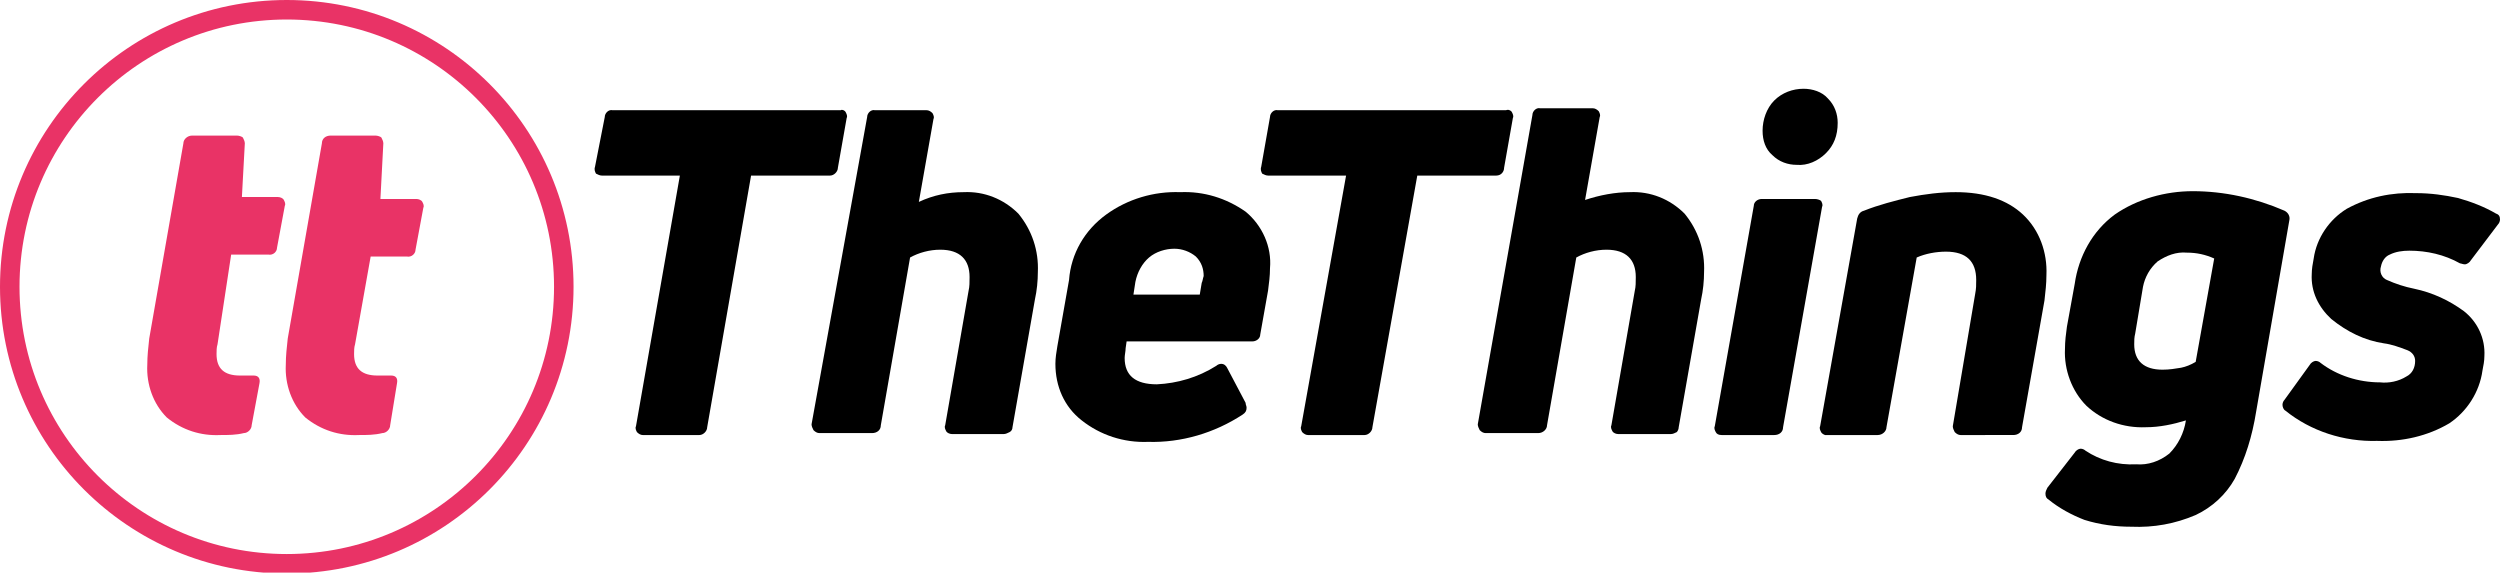 <?xml version="1.0" encoding="utf-8"?>
<!-- Generator: Adobe Illustrator 28.2.0, SVG Export Plug-In . SVG Version: 6.00 Build 0)  -->
<svg version="1.1" id="Layer_1" xmlns="http://www.w3.org/2000/svg" xmlns:xlink="http://www.w3.org/1999/xlink" x="0px" y="0px"
	 viewBox="0 0 256.3 58.7" style="enable-background:new 0 0 256.3 58.7;" xml:space="preserve">
<style type="text/css">
	.st0{fill:none;stroke:#E93366;stroke-width:2;stroke-miterlimit:10;}
	.st1{fill:#E93366;}
</style>
<circle class="st0" cx="29.4" cy="29.4" r="28.4"/>
<path d="M86.7,11.5c0.1,0.2,0.2,0.4,0.1,0.6l-0.9,5.1c0,0.4-0.4,0.8-0.8,0.8c0,0,0,0-0.1,0H77l-4.5,25.8c0,0.4-0.4,0.8-0.8,0.8h-5.8
	c-0.2,0-0.4-0.1-0.6-0.3c-0.1-0.2-0.2-0.4-0.1-0.6L69.7,18h-8c-0.2,0-0.4-0.1-0.6-0.2c-0.1-0.2-0.2-0.4-0.1-0.7l1-5.1
	c0-0.4,0.4-0.8,0.8-0.7c0,0,0,0,0,0h23.4C86.3,11.2,86.6,11.3,86.7,11.5z"/>
<path d="M98.8,19.7c2.1-0.1,4.1,0.7,5.6,2.2c1.4,1.7,2.1,3.8,2,6c0,0.9-0.1,1.9-0.3,2.8l-2.3,13.1c0,0.2-0.1,0.4-0.3,0.5
	c-0.2,0.1-0.4,0.2-0.6,0.2h-5.3c-0.2,0-0.5-0.1-0.6-0.3c-0.1-0.2-0.2-0.4-0.1-0.6l2.4-13.8c0.1-0.4,0.1-0.9,0.1-1.4
	c0-1.8-1-2.8-3-2.8c-1.1,0-2.2,0.3-3.1,0.8l-3,17.2c0,0.5-0.4,0.8-0.9,0.8H84c-0.2,0-0.4-0.1-0.6-0.3c-0.1-0.2-0.2-0.4-0.2-0.6
	L88.9,12c0-0.4,0.4-0.8,0.8-0.7c0,0,0,0,0.1,0H95c0.2,0,0.4,0.1,0.6,0.3c0.1,0.2,0.2,0.4,0.1,0.6l-1.5,8.5
	C95.7,20,97.2,19.7,98.8,19.7z"/>
<path d="M113.4,22c2.2-1.6,4.9-2.4,7.6-2.3c2.4-0.1,4.7,0.6,6.7,2c1.7,1.4,2.7,3.6,2.5,5.8c0,0.8-0.1,1.5-0.2,2.3l-0.8,4.5
	c0,0.4-0.4,0.7-0.8,0.7h-12.9l-0.1,0.7c0,0.3-0.1,0.7-0.1,1c0,1.8,1.1,2.7,3.3,2.7c2.1-0.1,4.2-0.7,6.1-1.9c0.1-0.1,0.3-0.2,0.5-0.2
	c0.3,0,0.5,0.2,0.6,0.4l1.9,3.6c0,0.2,0.1,0.3,0.1,0.5c0,0.3-0.1,0.5-0.4,0.7c-2.9,1.9-6.3,2.9-9.7,2.8c-2.5,0.1-4.9-0.7-6.8-2.2
	c-1.8-1.4-2.7-3.5-2.7-5.8c0-0.6,0.1-1.2,0.2-1.8l1.2-6.8C109.8,26,111.2,23.6,113.4,22z M123.4,28.3c0-0.7-0.2-1.4-0.8-2
	c-0.6-0.5-1.4-0.8-2.2-0.8c-0.9,0-1.9,0.3-2.6,0.9c-0.7,0.6-1.2,1.5-1.4,2.5l-0.2,1.3h6.8l0.2-1.2C123.3,28.8,123.3,28.6,123.4,28.3
	L123.4,28.3z"/>
<path d="M155,11.5c0.1,0.2,0.2,0.4,0.1,0.6l-0.9,5.1c0,0.4-0.3,0.8-0.8,0.8c0,0,0,0-0.1,0h-8l-4.6,25.8c0,0.4-0.4,0.8-0.8,0.8
	c0,0,0,0,0,0h-5.8c-0.2,0-0.4-0.1-0.6-0.3c-0.1-0.2-0.2-0.4-0.1-0.6L138,18h-8c-0.2,0-0.4-0.1-0.6-0.2c-0.1-0.2-0.2-0.4-0.1-0.7
	l0.9-5.1c0-0.4,0.4-0.8,0.8-0.7h23.4C154.6,11.2,154.9,11.3,155,11.5z"/>
<path d="M167.1,19.7c2.1-0.1,4.1,0.7,5.6,2.2c1.4,1.7,2.1,3.8,2,6c0,0.9-0.1,1.9-0.3,2.8l-2.3,13.1c0,0.2-0.1,0.4-0.2,0.5
	c-0.2,0.1-0.4,0.2-0.6,0.2h-5.4c-0.2,0-0.5-0.1-0.6-0.3c-0.1-0.2-0.2-0.4-0.1-0.6l2.4-13.8c0.1-0.4,0.1-0.9,0.1-1.4
	c0-1.8-1-2.8-3-2.8c-1.1,0-2.2,0.3-3.1,0.8l-3,17.2c0,0.4-0.4,0.8-0.9,0.8c0,0,0,0,0,0h-5.4c-0.2,0-0.4-0.1-0.6-0.3
	c-0.1-0.2-0.2-0.4-0.2-0.6l5.6-31.7c0-0.4,0.4-0.8,0.8-0.7c0,0,0,0,0,0h5.4c0.2,0,0.4,0.1,0.6,0.3c0.1,0.2,0.2,0.4,0.1,0.6l-1.5,8.5
	C164,20,165.6,19.7,167.1,19.7z"/>
<path d="M175.9,44.3c-0.1-0.2-0.2-0.4-0.1-0.6l4-22.6c0-0.4,0.4-0.7,0.8-0.7c0,0,0,0,0.1,0h5.4c0.2,0,0.5,0.1,0.6,0.2
	c0.1,0.2,0.2,0.4,0.1,0.6l-4,22.6c0,0.5-0.4,0.8-0.9,0.8h-5.4C176.2,44.6,176,44.5,175.9,44.3z M187.2,15.7c-0.8,0.8-1.9,1.3-3,1.2
	c-0.9,0-1.8-0.3-2.5-1c-0.7-0.6-1-1.5-1-2.5c0-1.1,0.4-2.3,1.2-3.1c0.8-0.8,1.9-1.2,3-1.2c0.9,0,1.9,0.3,2.5,1c0.7,0.7,1,1.6,1,2.5
	C188.4,13.9,188,14.9,187.2,15.7z"/>
<path d="M186.7,44.3c-0.1-0.2-0.2-0.4-0.1-0.6l3.8-21.3c0.1-0.4,0.3-0.7,0.7-0.8c1.5-0.6,3.1-1,4.7-1.4c1.6-0.3,3.1-0.5,4.7-0.5
	c3,0,5.3,0.8,6.9,2.3c1.7,1.6,2.5,3.9,2.4,6.2c0,0.9-0.1,1.7-0.2,2.6l-2.3,13c0,0.5-0.4,0.8-0.9,0.8c0,0,0,0,0,0H201
	c-0.2,0-0.4-0.1-0.6-0.3c-0.1-0.2-0.2-0.4-0.2-0.6l2.3-13.6c0.1-0.5,0.1-0.9,0.1-1.4c0-1.9-1-2.9-3.1-2.9c-1,0-2.1,0.2-3,0.6
	l-3.1,17.4c0,0.4-0.4,0.8-0.9,0.8h-5.4C187.1,44.6,186.8,44.5,186.7,44.3z"/>
<path d="M229.1,49.1c-0.9,1.6-2.3,2.9-4,3.7c-2.1,0.9-4.3,1.3-6.6,1.2c-1.6,0-3.2-0.2-4.8-0.7c-1.3-0.5-2.6-1.2-3.7-2.1
	c-0.2-0.1-0.3-0.3-0.3-0.6c0-0.2,0.1-0.4,0.2-0.6l2.8-3.6c0.1-0.2,0.4-0.4,0.6-0.4c0.2,0,0.4,0.1,0.5,0.2c1.5,1,3.3,1.5,5.2,1.4
	c1.2,0.1,2.4-0.3,3.4-1.1c0.9-0.9,1.5-2.1,1.7-3.4c-1.3,0.4-2.7,0.7-4.1,0.7c-2.3,0.1-4.5-0.7-6.1-2.2c-1.5-1.5-2.3-3.7-2.2-5.8
	c0-0.8,0.1-1.6,0.2-2.3l0.8-4.4c0.4-2.8,1.8-5.4,4.1-7.1c2.3-1.6,5.2-2.4,8-2.4c3.2,0,6.4,0.7,9.4,2c0.4,0.2,0.6,0.6,0.5,1
	l-3.4,19.6C230.9,44.7,230.2,47,229.1,49.1z M218.8,35.3c0,1.7,1,2.6,2.9,2.6c0.7,0,1.3-0.1,1.9-0.2c0.5-0.1,1-0.3,1.5-0.6l1.9-10.6
	c-0.9-0.4-1.8-0.6-2.8-0.6c-1.1-0.1-2.1,0.3-3,0.9c-0.8,0.7-1.3,1.6-1.5,2.6l-0.8,4.8C218.8,34.6,218.8,34.9,218.8,35.3z"/>
<path d="M251.1,43.4c-2.2,1.3-4.8,1.9-7.4,1.8c-3.4,0.1-6.8-1-9.4-3.1c-0.2-0.1-0.3-0.4-0.3-0.6c0-0.2,0.1-0.4,0.2-0.5l2.6-3.6
	c0.1-0.2,0.4-0.4,0.6-0.4c0.2,0,0.4,0.1,0.5,0.2c1.7,1.3,3.9,2,6.1,2c0.9,0.1,1.9-0.1,2.7-0.6c0.6-0.3,0.9-0.9,0.9-1.6
	c0-0.5-0.3-0.9-0.8-1.1c-0.8-0.3-1.6-0.6-2.4-0.7c-2-0.3-3.8-1.2-5.4-2.5c-1.3-1.2-2.1-2.8-2-4.6c0-0.5,0.1-1.1,0.2-1.6
	c0.3-2.1,1.6-4,3.4-5.1c2.2-1.2,4.6-1.7,7.1-1.6c1.5,0,2.9,0.2,4.3,0.5c1.4,0.4,2.7,0.9,3.9,1.6c0.3,0.1,0.4,0.3,0.4,0.6
	c0,0.2-0.1,0.4-0.2,0.5l-2.8,3.7c-0.1,0.2-0.4,0.4-0.6,0.4c-0.2,0-0.4-0.1-0.5-0.1c-1.6-0.9-3.4-1.3-5.2-1.3c-0.7,0-1.4,0.1-2,0.4
	c-0.5,0.2-0.8,0.7-0.9,1.2c-0.2,0.6,0.1,1.2,0.6,1.4c0.9,0.4,1.8,0.7,2.8,0.9c1.9,0.4,3.6,1.2,5.1,2.3c1.4,1.1,2.2,2.8,2.1,4.6
	c0,0.5-0.1,1-0.2,1.5C254.2,40.2,252.9,42.2,251.1,43.4z"/>
<path class="st1" d="M22.3,35.3c-0.1,0.3-0.1,0.7-0.1,1c0,1.5,0.8,2.2,2.4,2.2H26c0.5,0,0.7,0.3,0.6,0.8l-0.8,4.3
	c0,0.4-0.4,0.8-0.8,0.8c-0.8,0.2-1.6,0.2-2.4,0.2c-2,0.1-3.9-0.5-5.5-1.8c-1.4-1.4-2.1-3.4-2-5.4c0-0.9,0.1-1.8,0.2-2.7l3.5-20
	c0-0.4,0.4-0.8,0.9-0.8h4.6c0.2,0,0.5,0.1,0.6,0.2c0.1,0.2,0.2,0.4,0.2,0.6l-0.3,5.5h3.7c0.2,0,0.5,0.1,0.6,0.3
	c0.1,0.2,0.2,0.4,0.1,0.6l-0.8,4.3c0,0.4-0.4,0.8-0.9,0.7h-3.8L22.3,35.3z"/>
<path class="st1" d="M36.4,35.3c-0.1,0.3-0.1,0.7-0.1,1c0,1.5,0.8,2.2,2.4,2.2h1.4c0.5,0,0.7,0.3,0.6,0.8L40,43.6
	c0,0.4-0.4,0.8-0.8,0.8c-0.8,0.2-1.6,0.2-2.4,0.2c-2,0.1-3.9-0.5-5.5-1.8c-1.4-1.4-2.1-3.4-2-5.4c0-0.9,0.1-1.8,0.2-2.7l3.5-20
	c0-0.5,0.4-0.8,0.9-0.8c0,0,0,0,0,0h4.6c0.2,0,0.5,0.1,0.6,0.2c0.1,0.2,0.2,0.4,0.2,0.6L39,20.4h3.7c0.2,0,0.5,0.1,0.6,0.3
	c0.1,0.2,0.2,0.4,0.1,0.6l-0.8,4.3c0,0.4-0.4,0.8-0.9,0.7H38L36.4,35.3z"/>
</svg>
